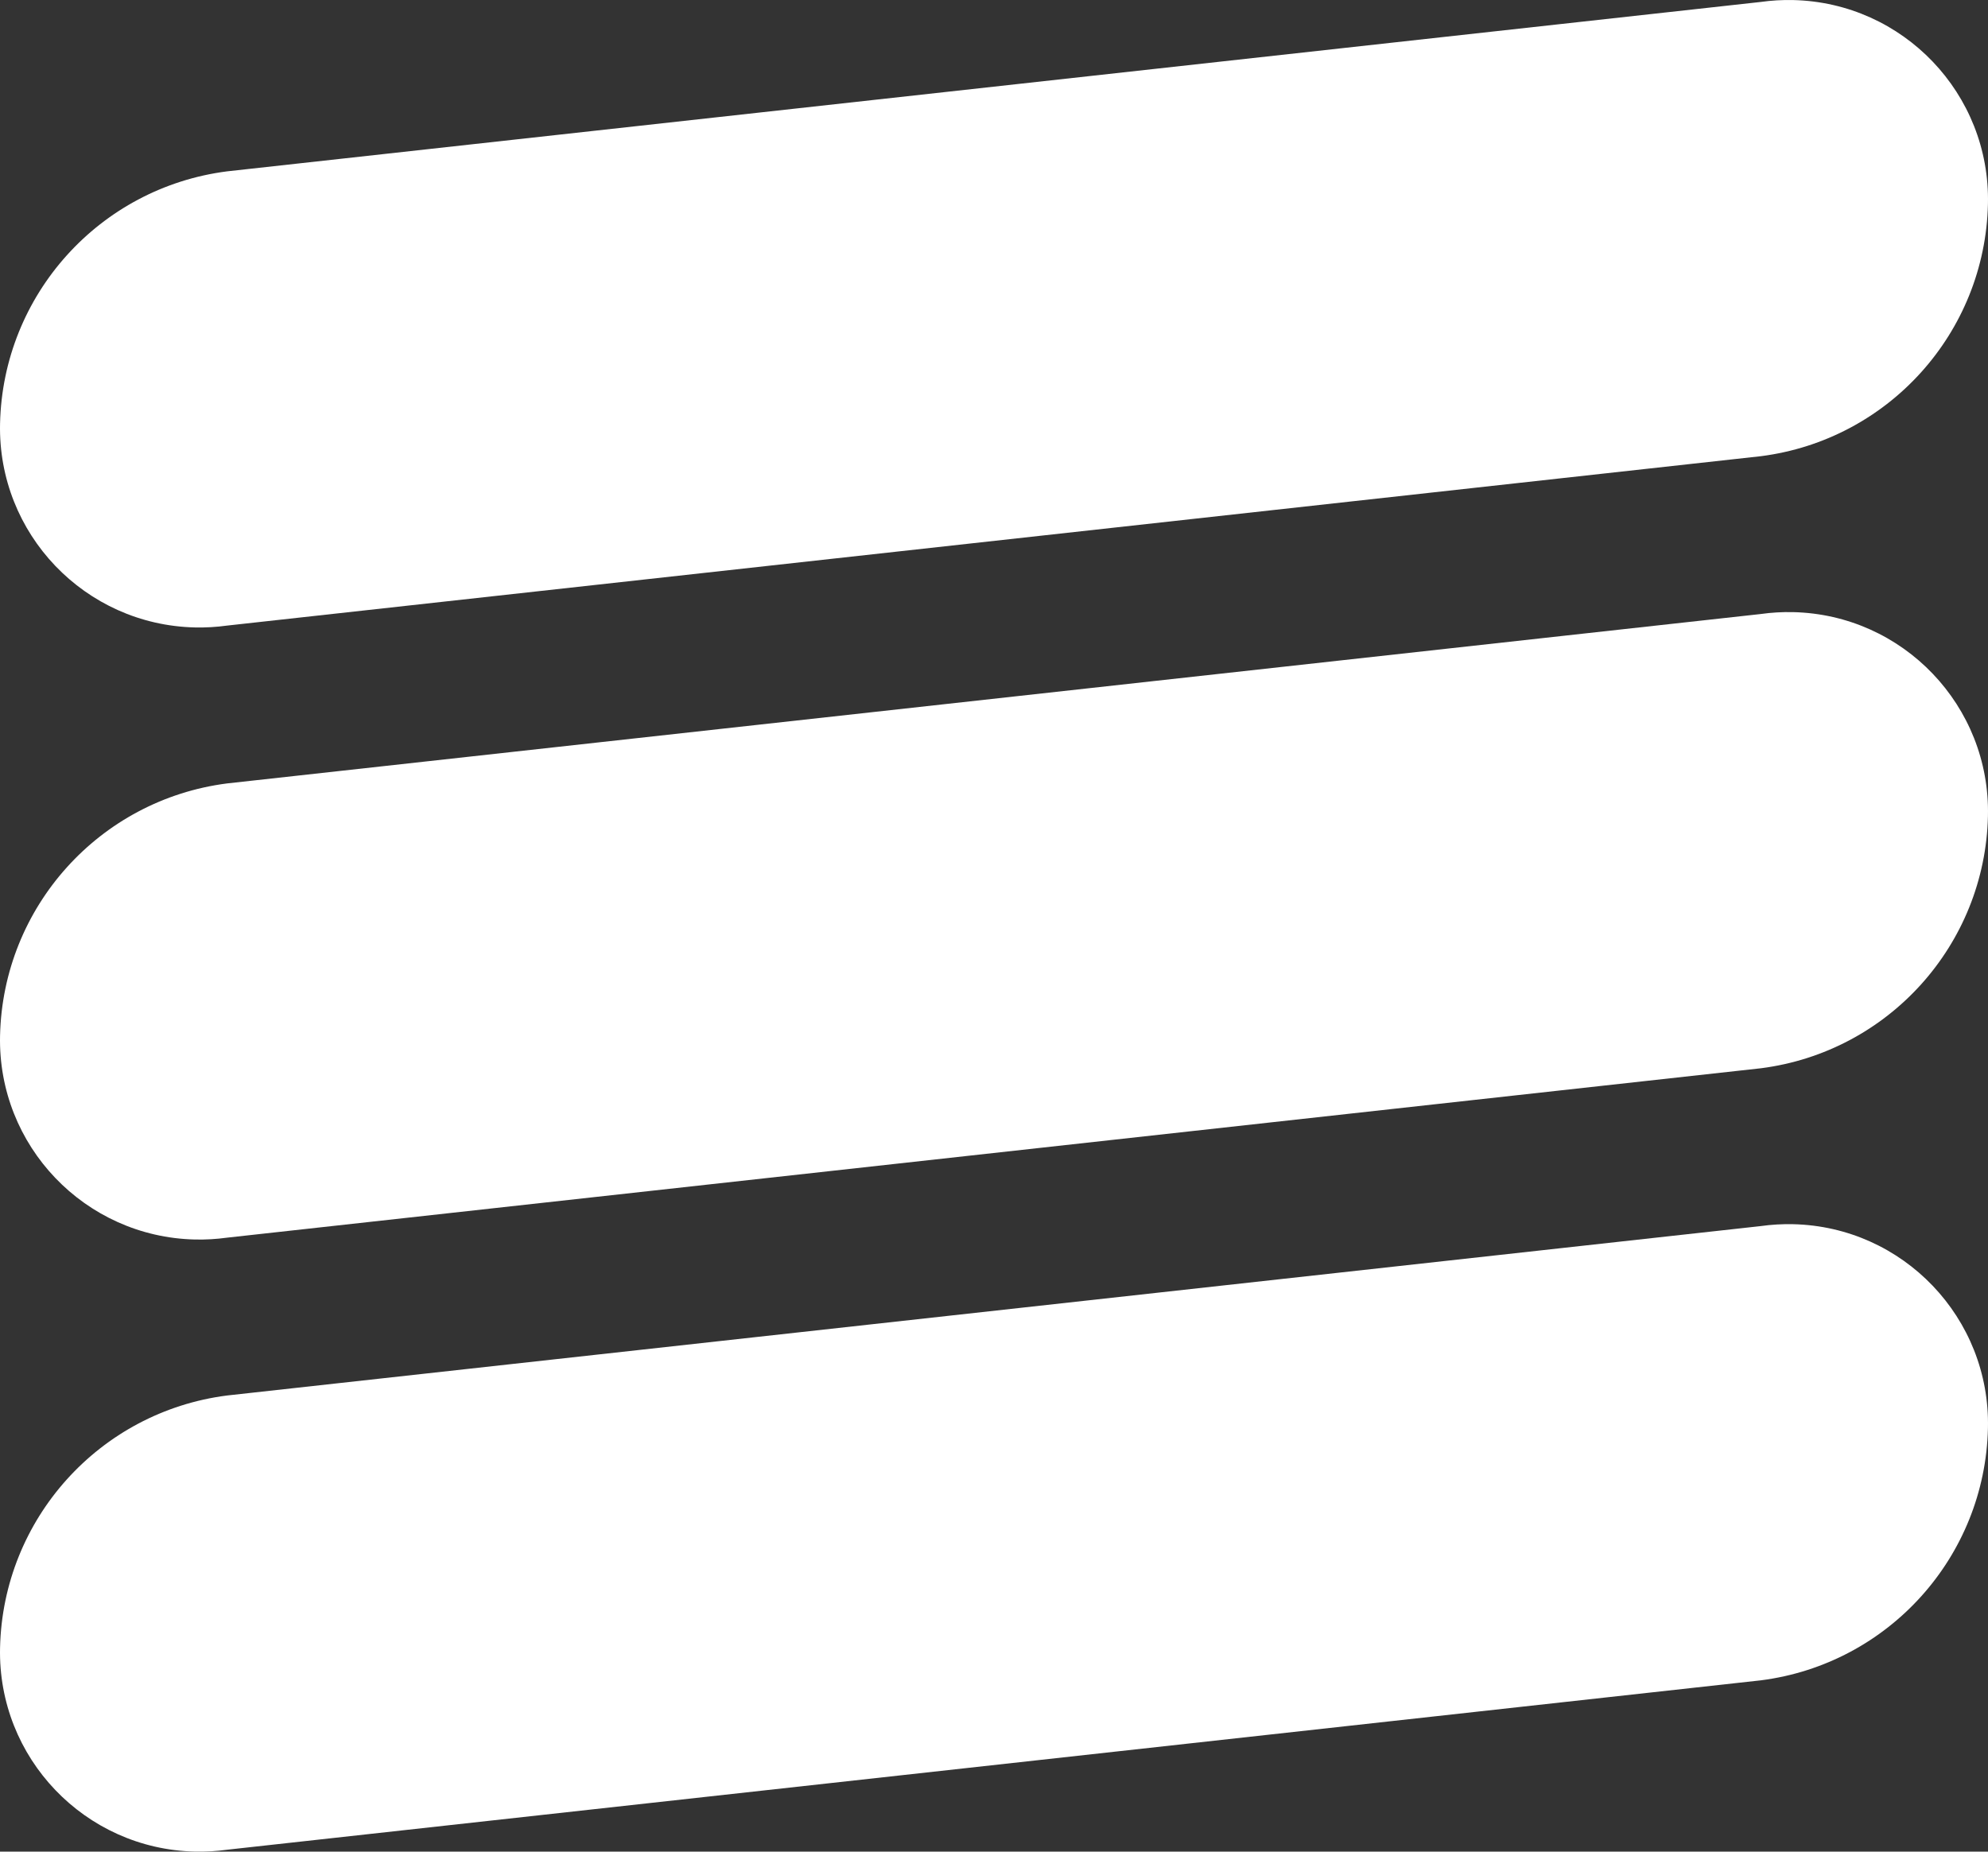 <?xml version="1.0" encoding="UTF-8"?> <svg xmlns="http://www.w3.org/2000/svg" id="b" viewBox="0 0 77.334 72.03"><rect x="0" y="0" width="77.334" height="72.03" fill="#333333" stroke="none"/><g id="c"><path d="M68.492.076L8.832,6.666C3.868,7.303.115,11.472.002,16.476H.002c-.096,4.285,3.299,7.836,7.584,7.932.417.009.834-.015,1.246-.072l59.67-6.59c4.964-.637,8.717-4.806,8.83-9.81h0c.097-4.285-3.298-7.837-7.582-7.934-.421-.009-.841.015-1.258.074Z" fill="#fff"></path><path d="M68.492,23.886l-59.66,6.59C3.868,31.113.115,35.282.002,40.286c-.096,4.285,3.299,7.836,7.584,7.932.417.009.834-.015,1.246-.072l59.67-6.59c4.964-.637,8.717-4.806,8.83-9.81.097-4.285-3.298-7.837-7.582-7.934-.421-.009-.841.015-1.258.074Z" fill="#fff"></path><path d="M68.492,47.696l-59.66,6.59C3.868,54.922.115,59.092.002,64.096c-.096,4.285,3.299,7.836,7.584,7.932.417.009.834-.015,1.246-.072l59.67-6.59c4.964-.637,8.717-4.806,8.83-9.81.097-4.285-3.298-7.837-7.582-7.934-.421-.009-.841.015-1.258.074Z" fill="#fff"></path></g></svg> 